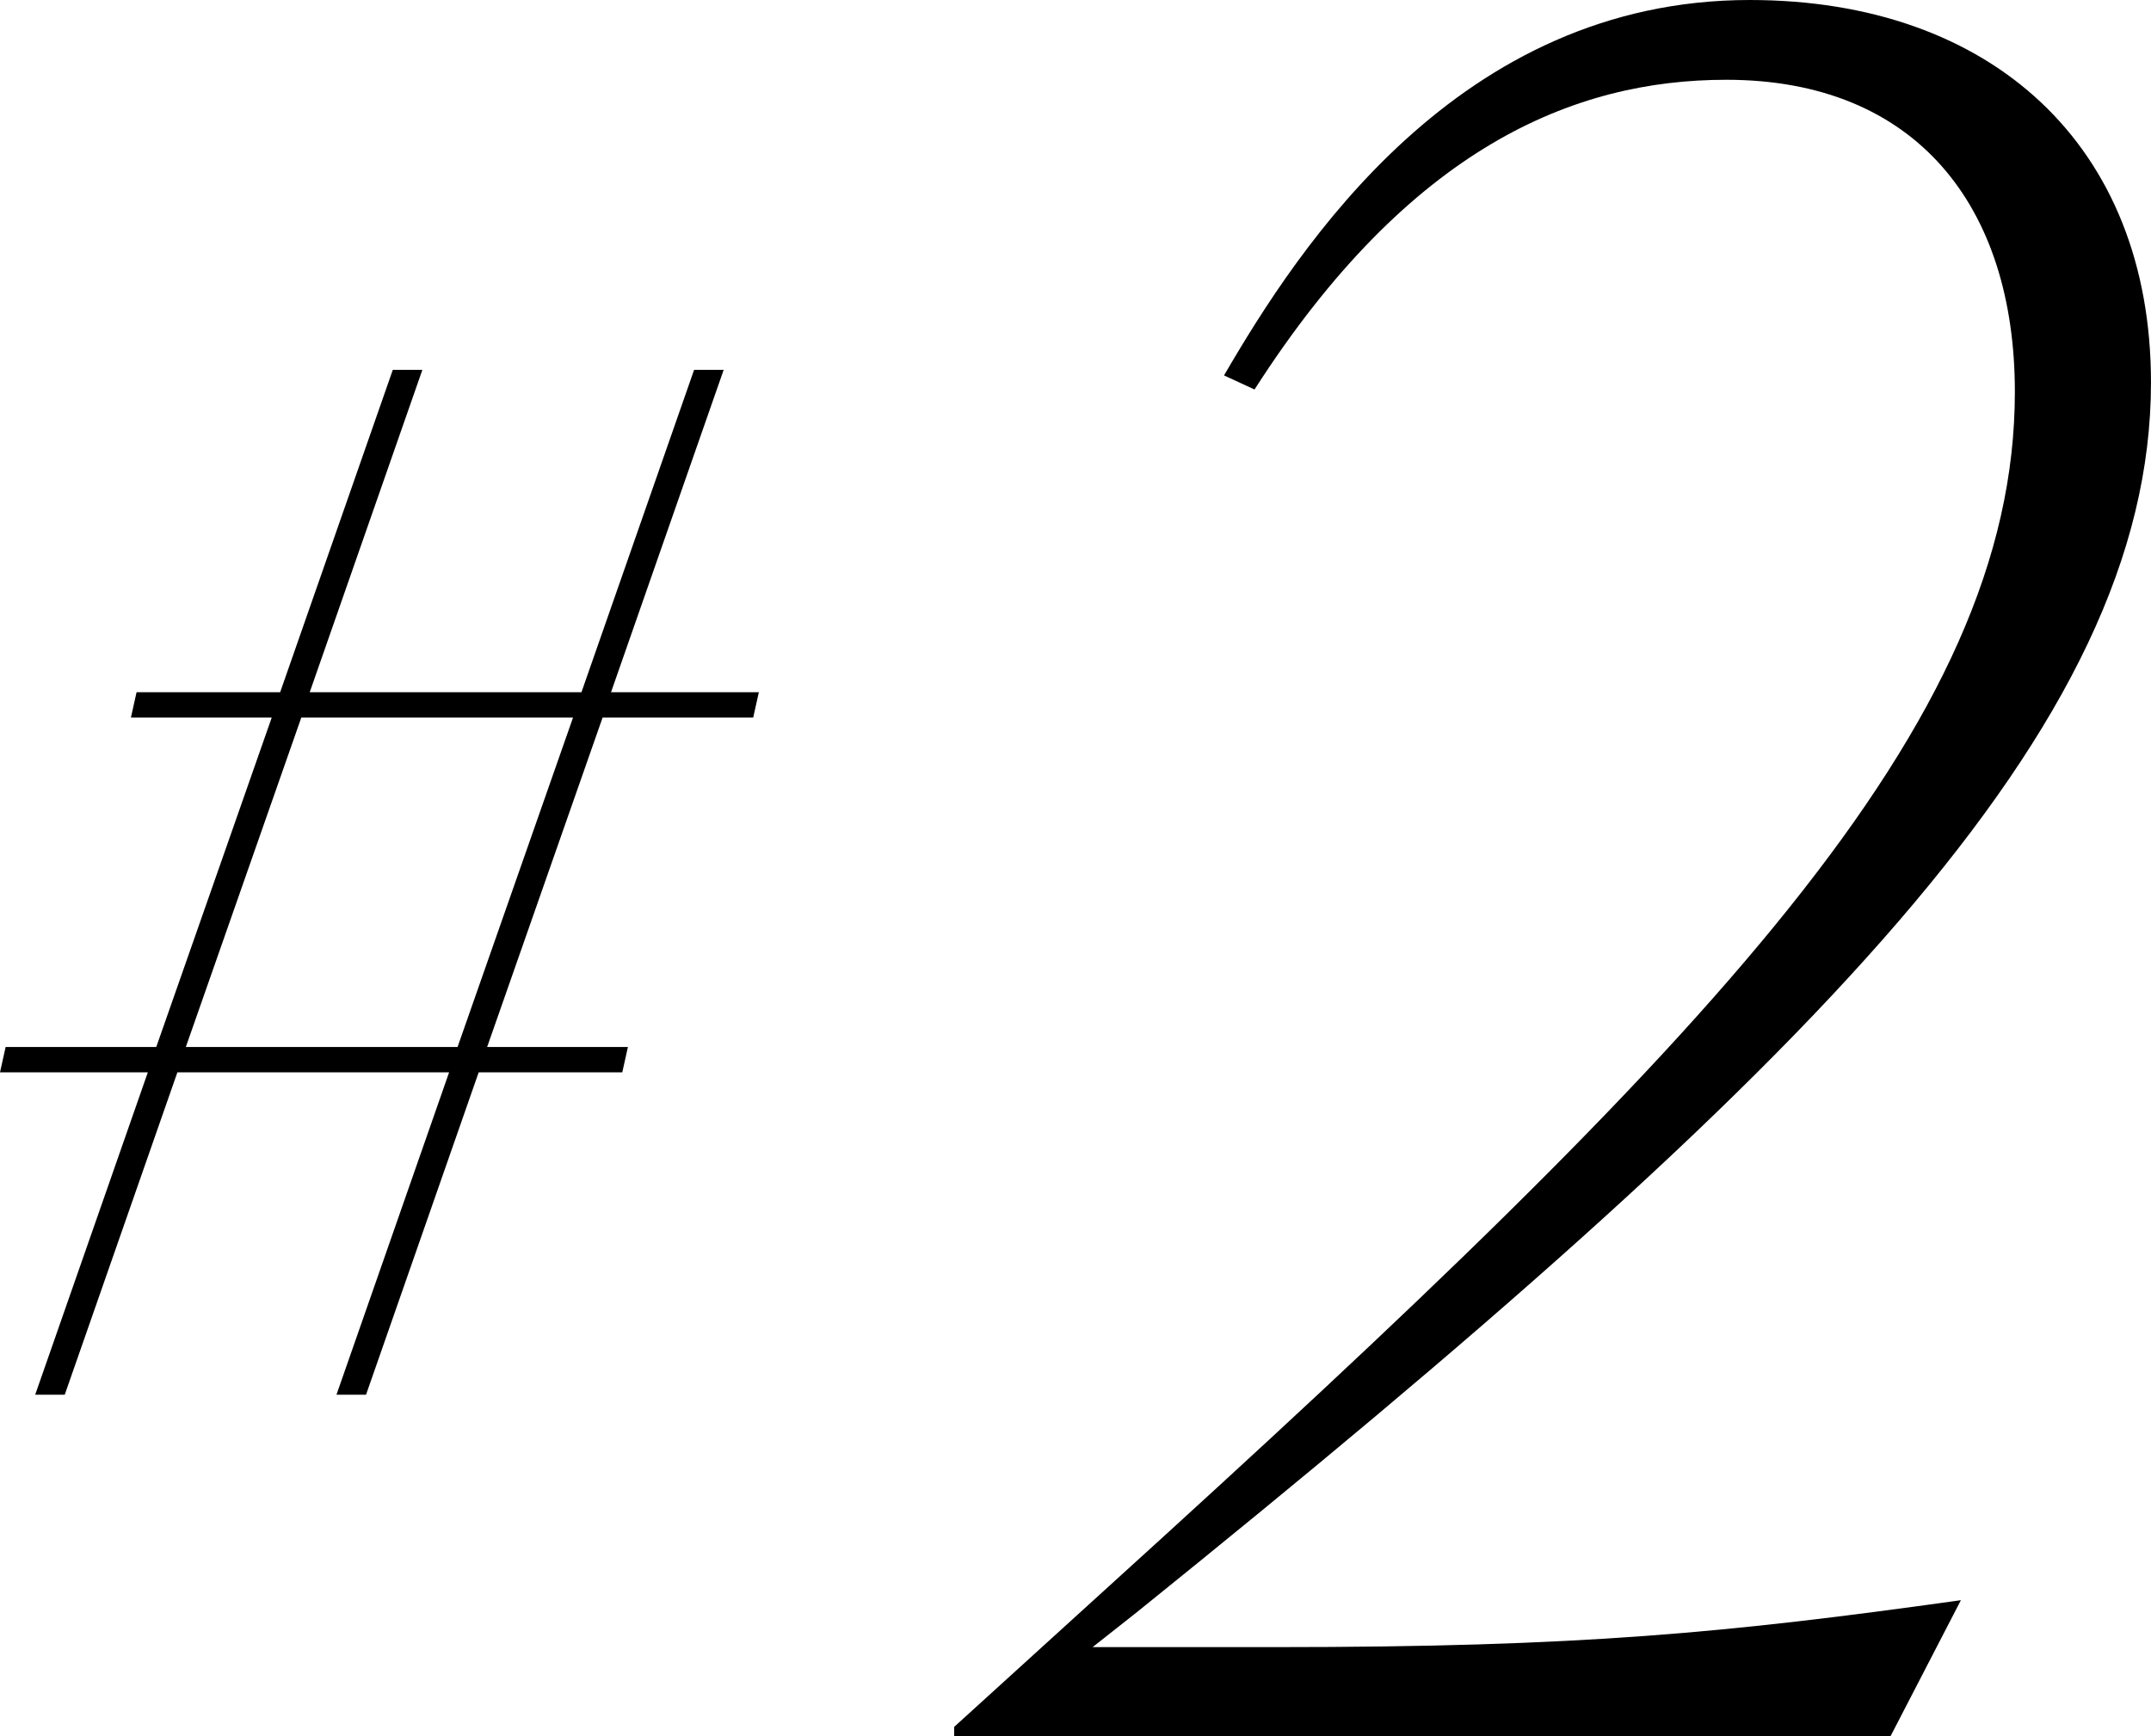 <?xml version="1.0" encoding="UTF-8"?><svg id="_イヤー_2" xmlns="http://www.w3.org/2000/svg" viewBox="0 0 100.826 81.4"><g id="_イヤー_1-2"><g><path d="M28.246,33.641l-5.412,15.443h6.599l-.264,1.188h-6.731l-5.28,15.113h-1.386l5.28-15.113H8.315l-5.28,15.113H1.65l5.28-15.113H0l.264-1.188H7.325l5.412-15.443H6.137l.264-1.188h6.731l5.28-15.113h1.386l-5.28,15.113h12.737l5.28-15.113h1.386l-5.28,15.113h6.929l-.264,1.188h-7.061Zm-1.386,0H14.123l-5.412,15.443h12.737l5.412-15.443Z"/><path d="M59.795,77.22c14.3,0,21.12-.66,32.12-2.2l-3.3,6.38H44.725v-.44l7.26-6.6c28.38-25.74,42.46-40.37,42.46-55.99,0-8.69-4.62-14.63-13.53-14.63-7.15,0-14.85,3.19-22.11,14.52l-1.43-.66C60.895,11.55,68.375,0,82.015,0c11.33,0,18.81,6.82,18.81,17.93,0,16.17-15.73,32.01-47.52,57.64l-2.09,1.65h8.58Z"/></g></g></svg>